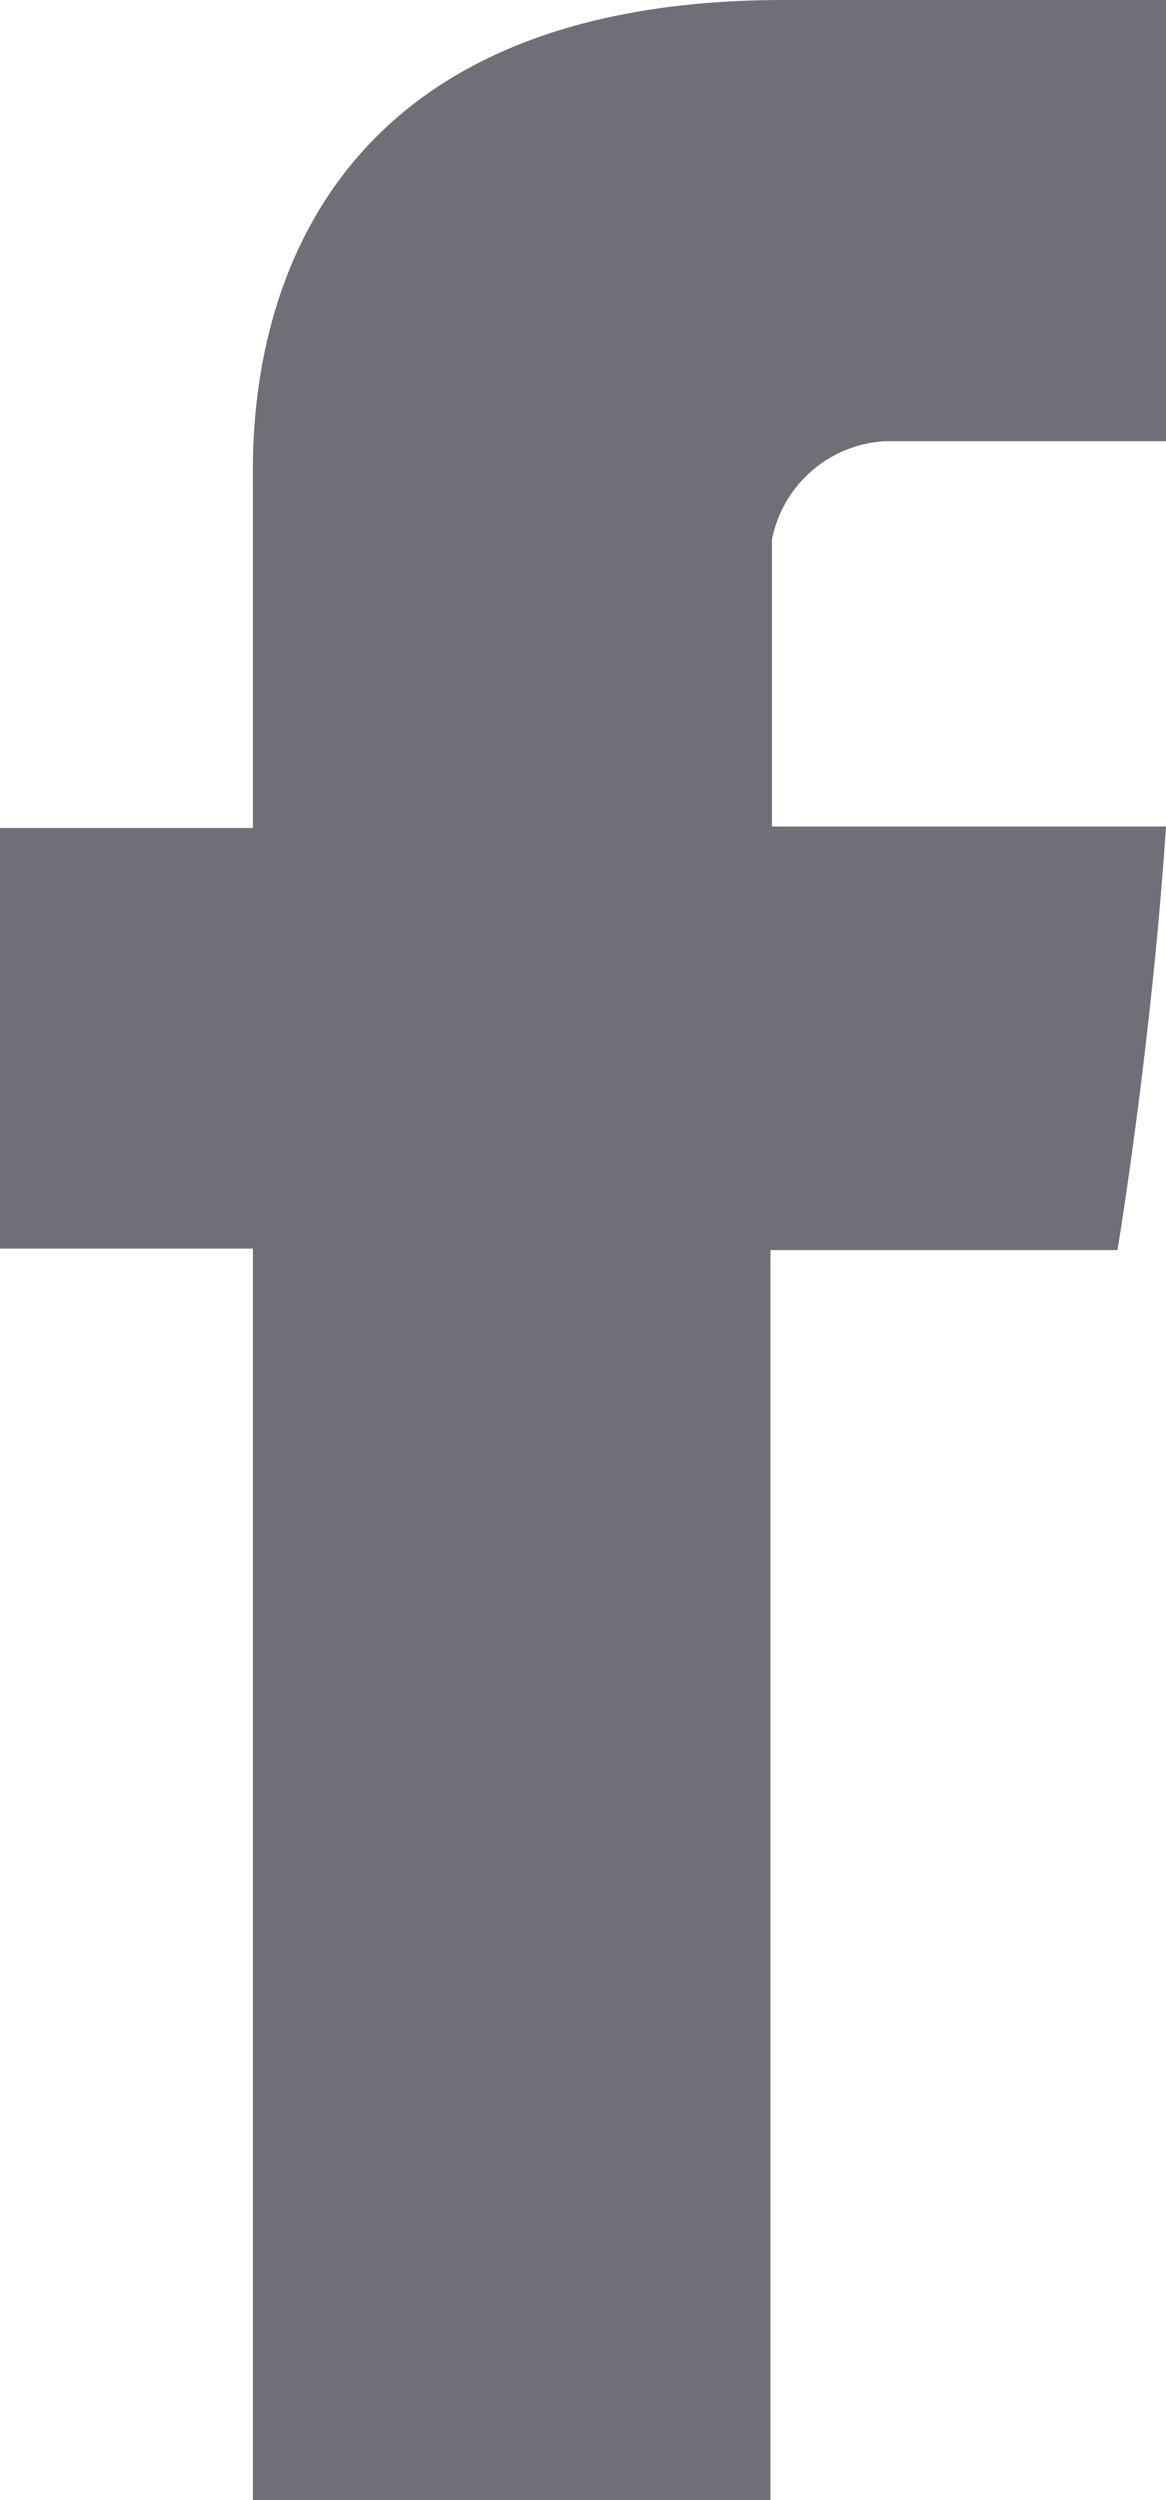 <?xml version="1.0" encoding="UTF-8"?> <svg xmlns="http://www.w3.org/2000/svg" id="Capa_1" data-name="Capa 1" viewBox="0 0 7.93 17"> <defs> <style>.cls-1{fill:#6f6f78;}</style> </defs> <title>icon_facebook</title> <path id="Facebook" class="cls-1" d="M6.25,3.29V5.63H4.53V8.49H6.25V17H9.77V8.5h2.36s.23-1.38.33-2.88H9.78V3.67A.83.83,0,0,1,10.55,3h1.92V0H9.86C6.16,0,6.25,2.86,6.25,3.29Z" transform="translate(-4.53 0)"></path> </svg> 